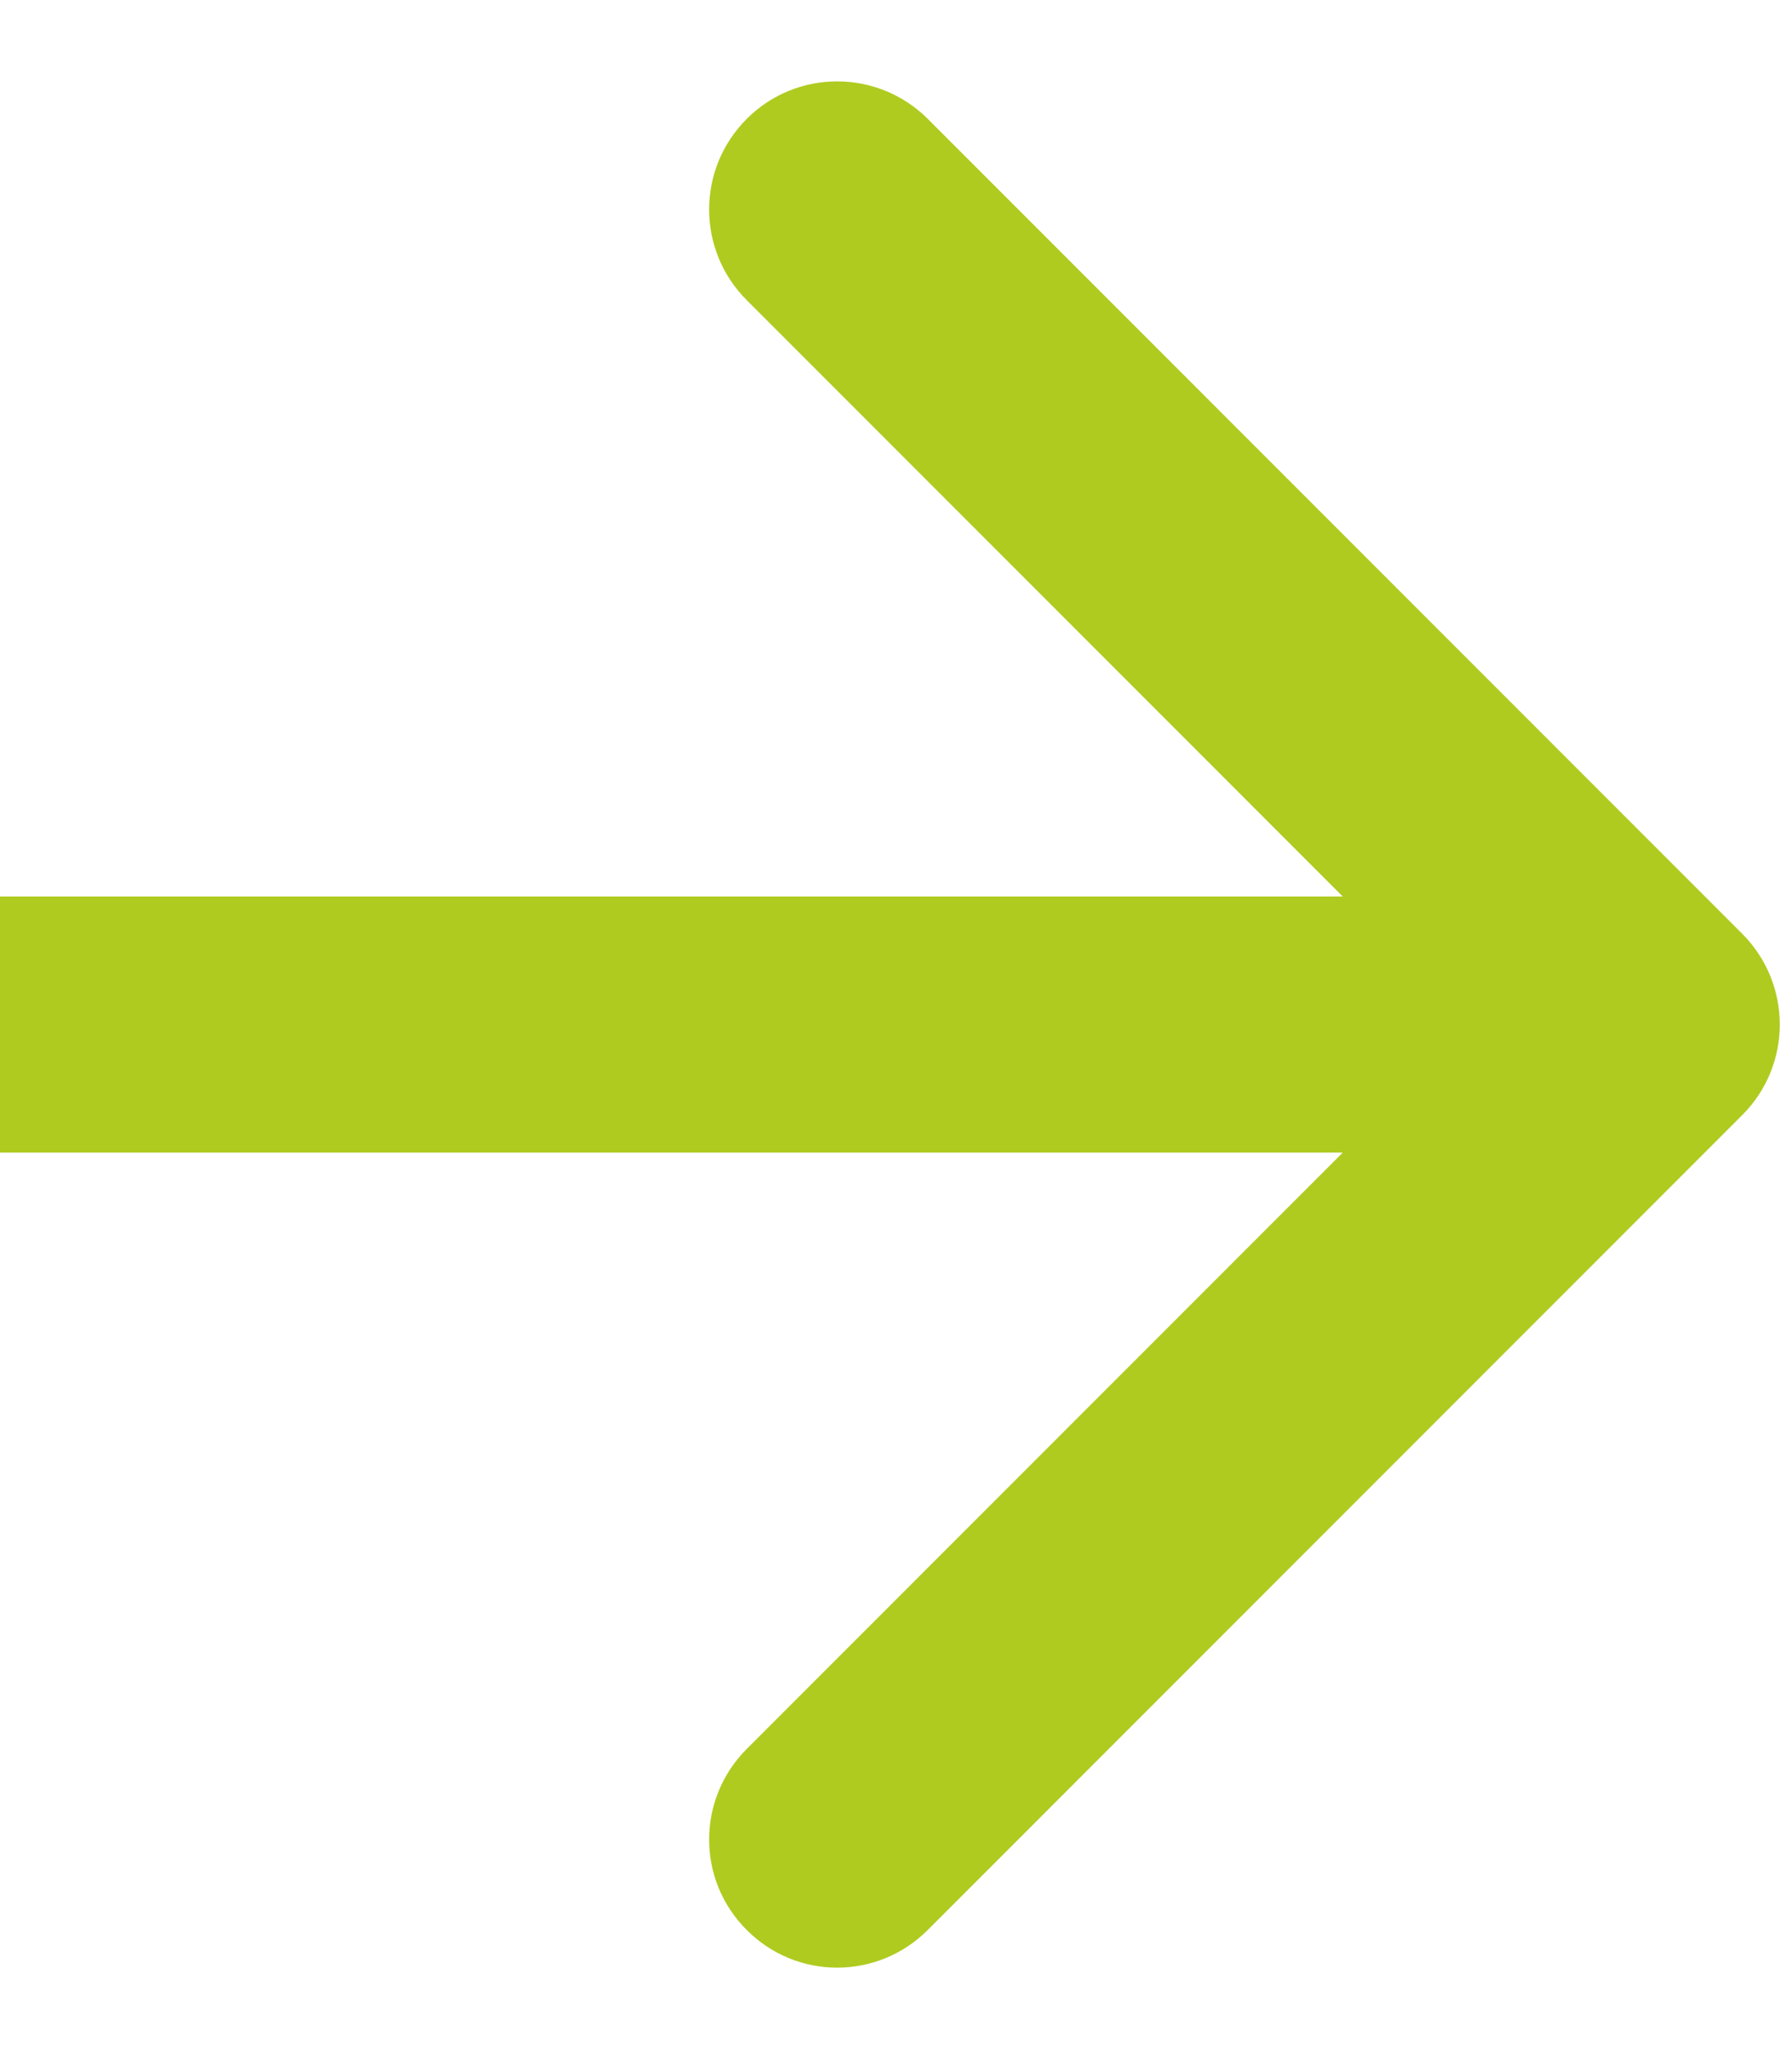<?xml version="1.0" encoding="UTF-8"?> <svg xmlns="http://www.w3.org/2000/svg" width="7" height="8" viewBox="0 0 7 8" fill="none"><path d="M6.806 4.353C7.001 4.158 7.001 3.842 6.806 3.646L3.624 0.464C3.428 0.269 3.112 0.269 2.917 0.464C2.721 0.66 2.721 0.976 2.917 1.172L5.745 4L2.917 6.828C2.721 7.024 2.721 7.34 2.917 7.535C3.112 7.731 3.428 7.731 3.624 7.535L6.806 4.353ZM0 4.5H6.452V3.5H0V4.5Z" fill="#B0CB1F"></path></svg> 